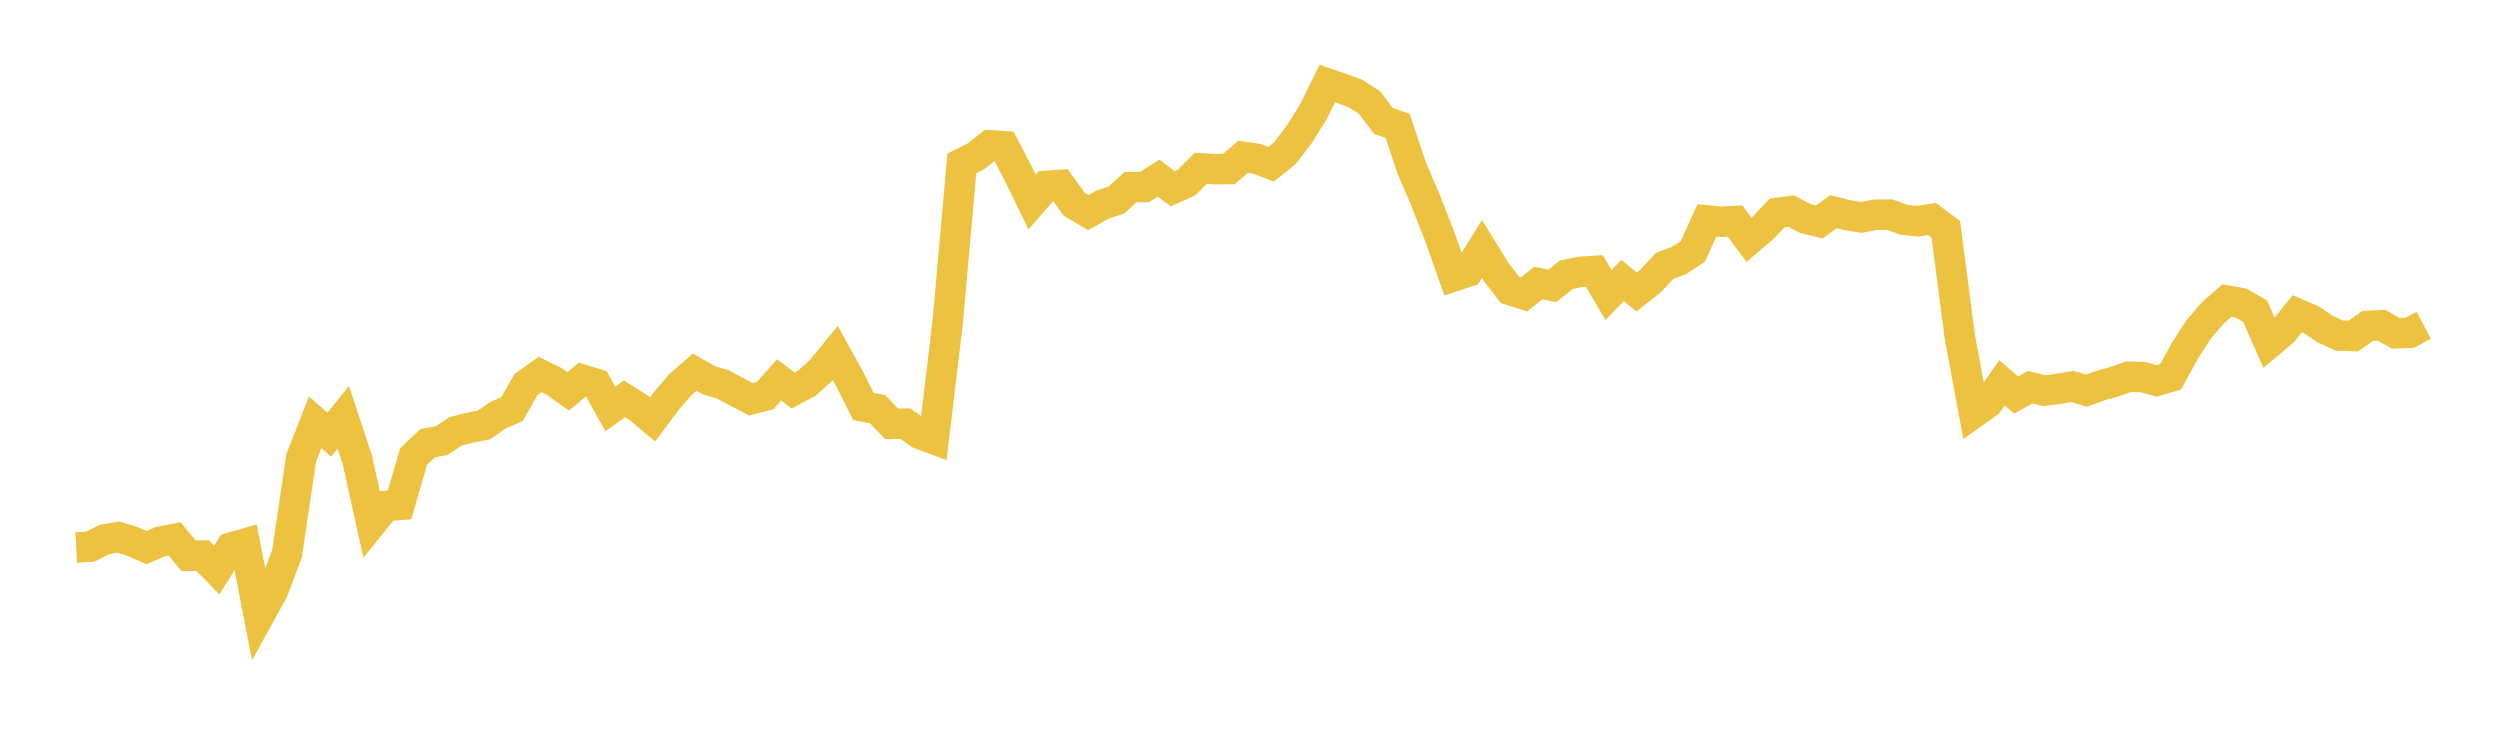<svg width="164" height="48" xmlns="http://www.w3.org/2000/svg" xmlns:xlink="http://www.w3.org/1999/xlink"><path fill="none" stroke="rgb(237,194,64)" stroke-width="2" d="M5,35.912L5.922,35.864L6.844,35.393L7.766,35.234L8.689,35.515L9.611,35.923L10.533,35.527L11.455,35.353L12.377,36.462L13.299,36.447L14.222,37.388L15.144,35.928L16.066,35.664L16.988,40.418L17.91,38.748L18.832,36.308L19.754,30.054L20.677,27.702L21.599,28.517L22.521,27.374L23.443,30.17L24.365,34.34L25.287,33.189L26.21,33.122L27.132,29.941L28.054,29.078L28.976,28.903L29.898,28.29L30.82,28.06L31.743,27.882L32.665,27.24L33.587,26.84L34.509,25.221L35.431,24.568L36.353,25.02L37.275,25.675L38.198,24.9L39.12,25.185L40.042,26.825L40.964,26.163L41.886,26.741L42.808,27.513L43.731,26.281L44.653,25.209L45.575,24.414L46.497,24.943L47.419,25.219L48.341,25.709L49.263,26.195L50.186,25.956L51.108,24.92L52.03,25.614L52.952,25.119L53.874,24.283L54.796,23.155L55.719,24.829L56.641,26.665L57.563,26.838L58.485,27.801L59.407,27.796L60.329,28.46L61.251,28.803L62.174,21.09L63.096,10.722L64.018,10.257L64.94,9.528L65.862,9.591L66.784,11.36L67.707,13.253L68.629,12.194L69.551,12.13L70.473,13.403L71.395,13.948L72.317,13.427L73.24,13.12L74.162,12.278L75.084,12.268L76.006,11.685L76.928,12.384L77.85,11.966L78.772,11.041L79.695,11.098L80.617,11.089L81.539,10.288L82.461,10.421L83.383,10.772L84.305,10.033L85.228,8.819L86.15,7.347L87.072,5.479L87.994,5.795L88.916,6.132L89.838,6.721L90.76,7.942L91.683,8.249L92.605,11.011L93.527,13.166L94.449,15.524L95.371,18.124L96.293,17.819L97.216,16.334L98.138,17.828L99.06,19.024L99.982,19.312L100.904,18.571L101.826,18.753L102.749,18.025L103.671,17.836L104.593,17.774L105.515,19.352L106.437,18.402L107.359,19.154L108.281,18.427L109.204,17.439L110.126,17.098L111.048,16.501L111.97,14.46L112.892,14.55L113.814,14.499L114.737,15.731L115.659,14.942L116.581,13.967L117.503,13.848L118.425,14.334L119.347,14.559L120.269,13.883L121.192,14.116L122.114,14.263L123.036,14.084L123.958,14.078L124.88,14.412L125.802,14.512L126.725,14.361L127.647,15.045L128.569,22.129L129.491,27.08L130.413,26.427L131.335,25.11L132.257,25.92L133.18,25.399L134.102,25.623L135.024,25.511L135.946,25.351L136.868,25.629L137.79,25.298L138.713,25.036L139.635,24.713L140.557,24.735L141.479,24.984L142.401,24.709L143.323,23.02L144.246,21.588L145.168,20.525L146.09,19.718L147.012,19.882L147.934,20.413L148.856,22.509L149.778,21.729L150.701,20.582L151.623,20.977L152.545,21.601L153.467,22.016L154.389,22.043L155.311,21.382L156.234,21.335L157.156,21.861L158.078,21.828L159,21.34"></path></svg>